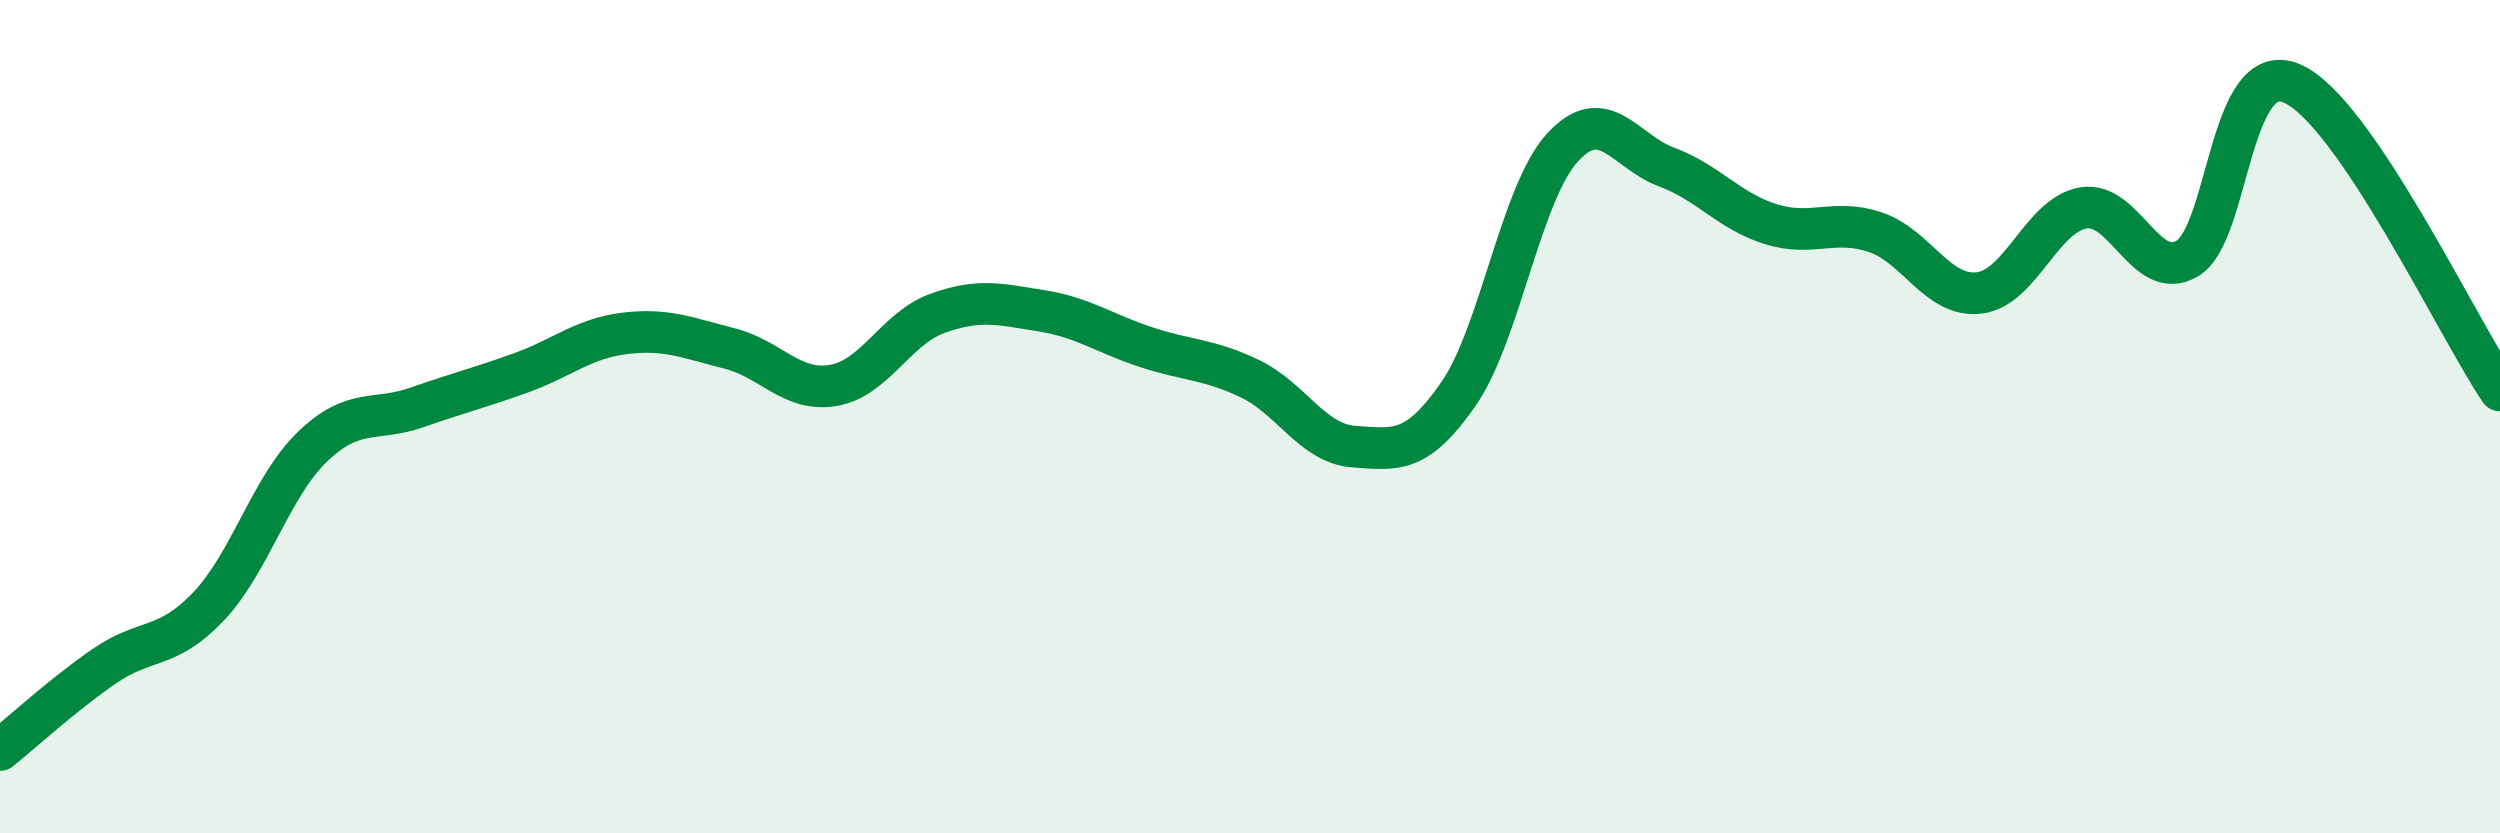 
    <svg width="60" height="20" viewBox="0 0 60 20" xmlns="http://www.w3.org/2000/svg">
      <path
        d="M 0,18 C 0.5,17.6 1.5,16.68 2.5,15.99 C 3.5,15.3 4,15.61 5,14.56 C 6,13.51 6.5,11.68 7.5,10.72 C 8.5,9.76 9,10.13 10,9.78 C 11,9.43 11.5,9.31 12.5,8.95 C 13.5,8.59 14,8.12 15,8 C 16,7.88 16.5,8.11 17.5,8.36 C 18.5,8.61 19,9.42 20,9.25 C 21,9.08 21.5,7.88 22.5,7.52 C 23.5,7.16 24,7.3 25,7.46 C 26,7.62 26.5,8 27.5,8.33 C 28.5,8.66 29,8.61 30,9.09 C 31,9.57 31.5,10.65 32.5,10.72 C 33.5,10.79 34,10.9 35,9.46 C 36,8.02 36.5,4.63 37.5,3.54 C 38.5,2.45 39,3.64 40,4.01 C 41,4.38 41.5,5.07 42.5,5.38 C 43.5,5.69 44,5.24 45,5.57 C 46,5.9 46.5,7.15 47.5,7.03 C 48.5,6.91 49,5.16 50,4.99 C 51,4.82 51.5,6.8 52.5,6.2 C 53.5,5.6 53.5,1.37 55,2 C 56.5,2.63 59,7.9 60,9.37L60 20L0 20Z"
        fill="#008740"
        opacity="0.1"
        stroke-linecap="round"
        stroke-linejoin="round"
      />
      <path
        d="M 0,18 C 0.5,17.6 1.5,16.68 2.5,15.99 C 3.5,15.3 4,15.61 5,14.56 C 6,13.51 6.5,11.68 7.5,10.72 C 8.5,9.76 9,10.13 10,9.78 C 11,9.43 11.5,9.31 12.5,8.95 C 13.5,8.59 14,8.12 15,8 C 16,7.88 16.5,8.11 17.5,8.36 C 18.5,8.61 19,9.42 20,9.25 C 21,9.08 21.5,7.88 22.5,7.52 C 23.5,7.16 24,7.3 25,7.46 C 26,7.62 26.5,8 27.5,8.33 C 28.5,8.66 29,8.61 30,9.09 C 31,9.57 31.5,10.65 32.5,10.72 C 33.5,10.79 34,10.9 35,9.46 C 36,8.02 36.5,4.63 37.5,3.54 C 38.5,2.45 39,3.64 40,4.01 C 41,4.38 41.5,5.07 42.5,5.38 C 43.5,5.69 44,5.24 45,5.57 C 46,5.9 46.5,7.15 47.5,7.03 C 48.5,6.91 49,5.16 50,4.99 C 51,4.82 51.5,6.8 52.5,6.2 C 53.5,5.6 53.5,1.37 55,2 C 56.5,2.63 59,7.9 60,9.37"
        stroke="#008740"
        stroke-width="1"
        fill="none"
        stroke-linecap="round"
        stroke-linejoin="round"
      />
    </svg>
  